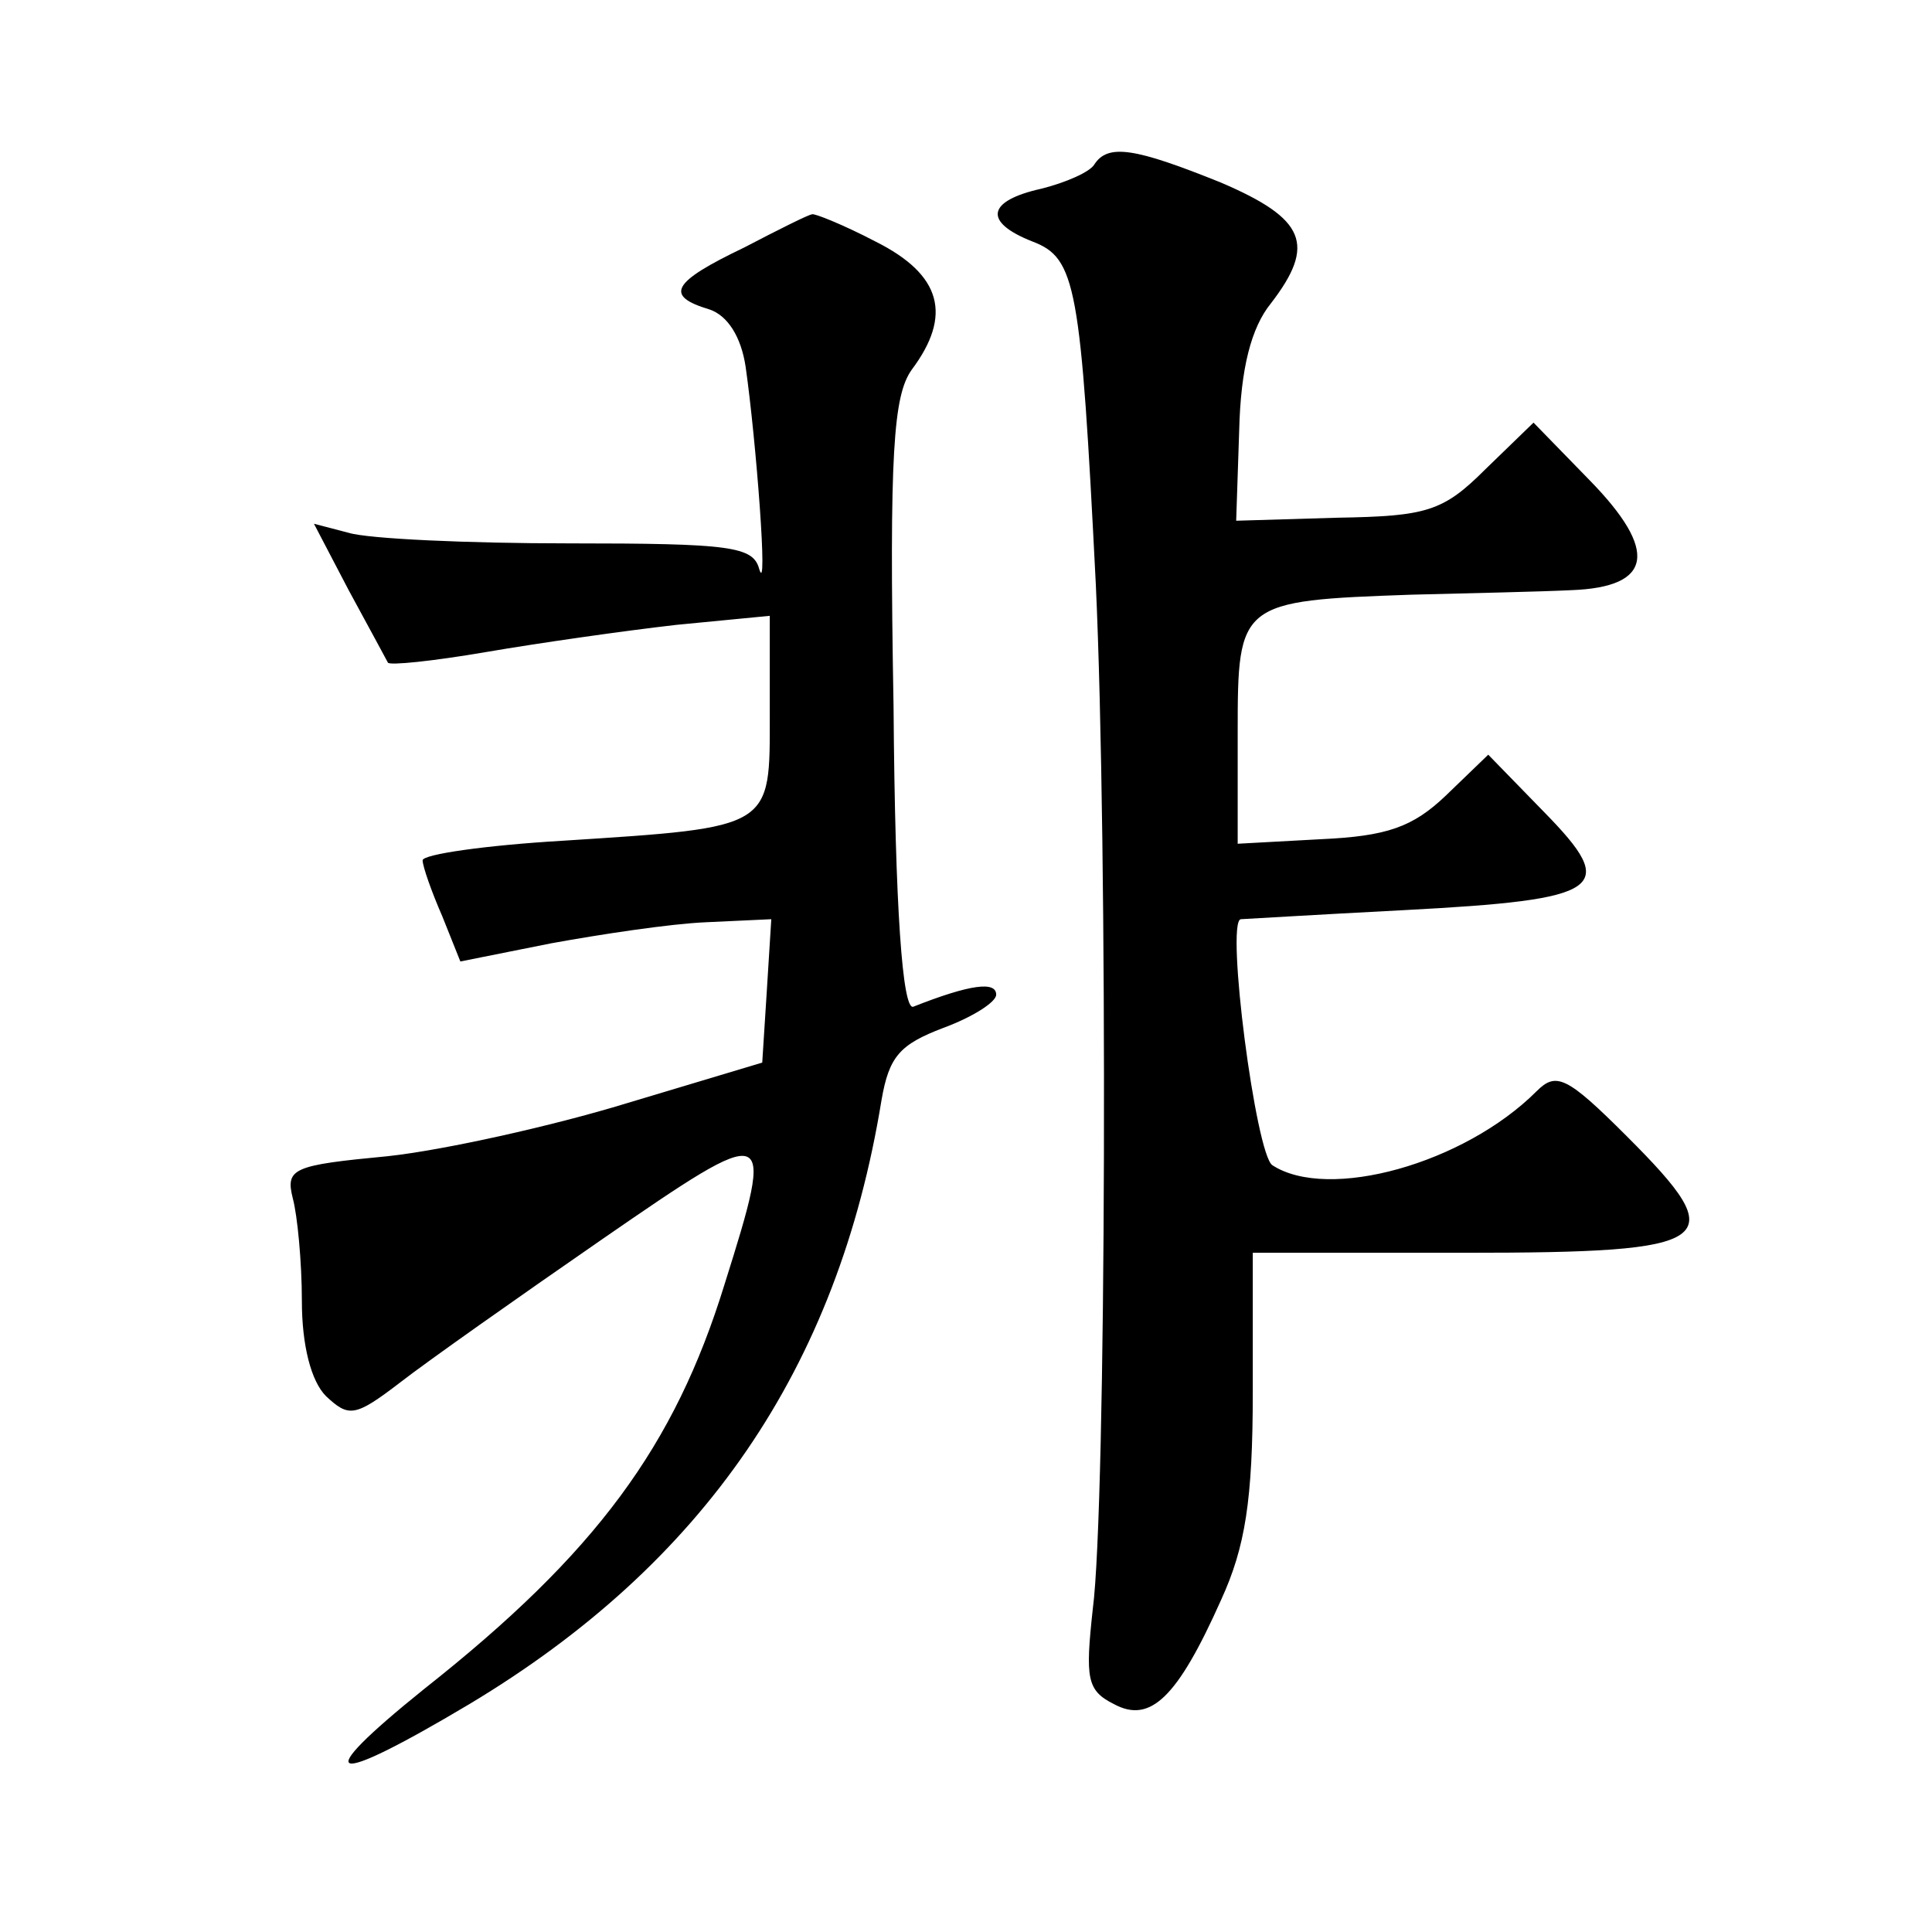 <?xml version="1.0" standalone="no"?>
<!DOCTYPE svg PUBLIC "-//W3C//DTD SVG 20010904//EN"
 "http://www.w3.org/TR/2001/REC-SVG-20010904/DTD/svg10.dtd">
<svg version="1.0" xmlns="http://www.w3.org/2000/svg"
 width="128pt" height="128pt" viewBox="0 0 128 128"
 preserveAspectRatio="xMidYMid meet">
<g transform="translate(0,128) scale(0.1,-0.1)"
fill="#0" stroke="none">
<path d="M725 1171 c-3 -5 -19 -12 -35 -16 -36 -8 -39 -22 -6 -35 29 -11 32 -29
42 -227 8 -172 7 -611 -2 -679 -5 -46 -4 -54 14 -63 24 -13 42 4 71 69 16 35 21
66 21 138 l0 92 140 0 c169 0 178 7 108 77 -40 40 -47 43 -60 30 -48 -48 -138 -73
-175 -49 -11 7 -31 161 -21 163 1 0 50 3 108 6 133 7 143 14 93 65 l-37 38 -28
-27 c-22 -21 -39 -27 -83 -29 l-55 -3 0 74 c0 86 1 87 115 91 39 1 86 2 106 3 54
2 58 26 12 73 l-37 38 -32 -31 c-28 -28 -39 -31 -98 -32 l-67 -2 2 60 c1 41 8 68
21 84 30 39 23 56 -33 80 -57 23 -75 26 -84 12z M493 1116 c-48 -23 -53 -32 -23
-41 12 -4 21 -18 24 -38 7 -49 15 -154 9 -134 -4 15 -19 17 -126 17 -67 0 -133
3 -146 7 l-23 6 23 -44 c13 -24 25 -46 26 -48 1 -2 30 1 65 7 35 6 91 14 126 18
l62 6 0 -65 c0 -76 3 -75 -137 -84 -51 -3 -93 -9 -93 -13 0 -4 6 -21 13 -37 l12
-30 60 12 c33 6 79 13 103 14 l43 2 -3 -48 -3 -47 -90 -27 c-49 -15 -121 -31 -158
-35 -63 -6 -68 -8 -63 -28 3 -11 6 -42 6 -68 0 -29 6 -53 16 -63 15 -14 19 -14
49 9 18 14 79 57 134 95 113 78 115 78 81 -30 -33 -107 -85 -178 -199 -268 -77
-62 -64 -66 30 -10 155 93 244 222 273 400 5 29 12 37 41 48 19 7 35 17 35 22 0
9 -17 7 -55 -8 -7 -2 -12 64 -13 199 -3 169 0 206 12 223 27 36 20 63 -24 85 -21
11 -41 19 -42 18 -2 0 -22 -10 -45 -22z"/>
</g>
</svg>
